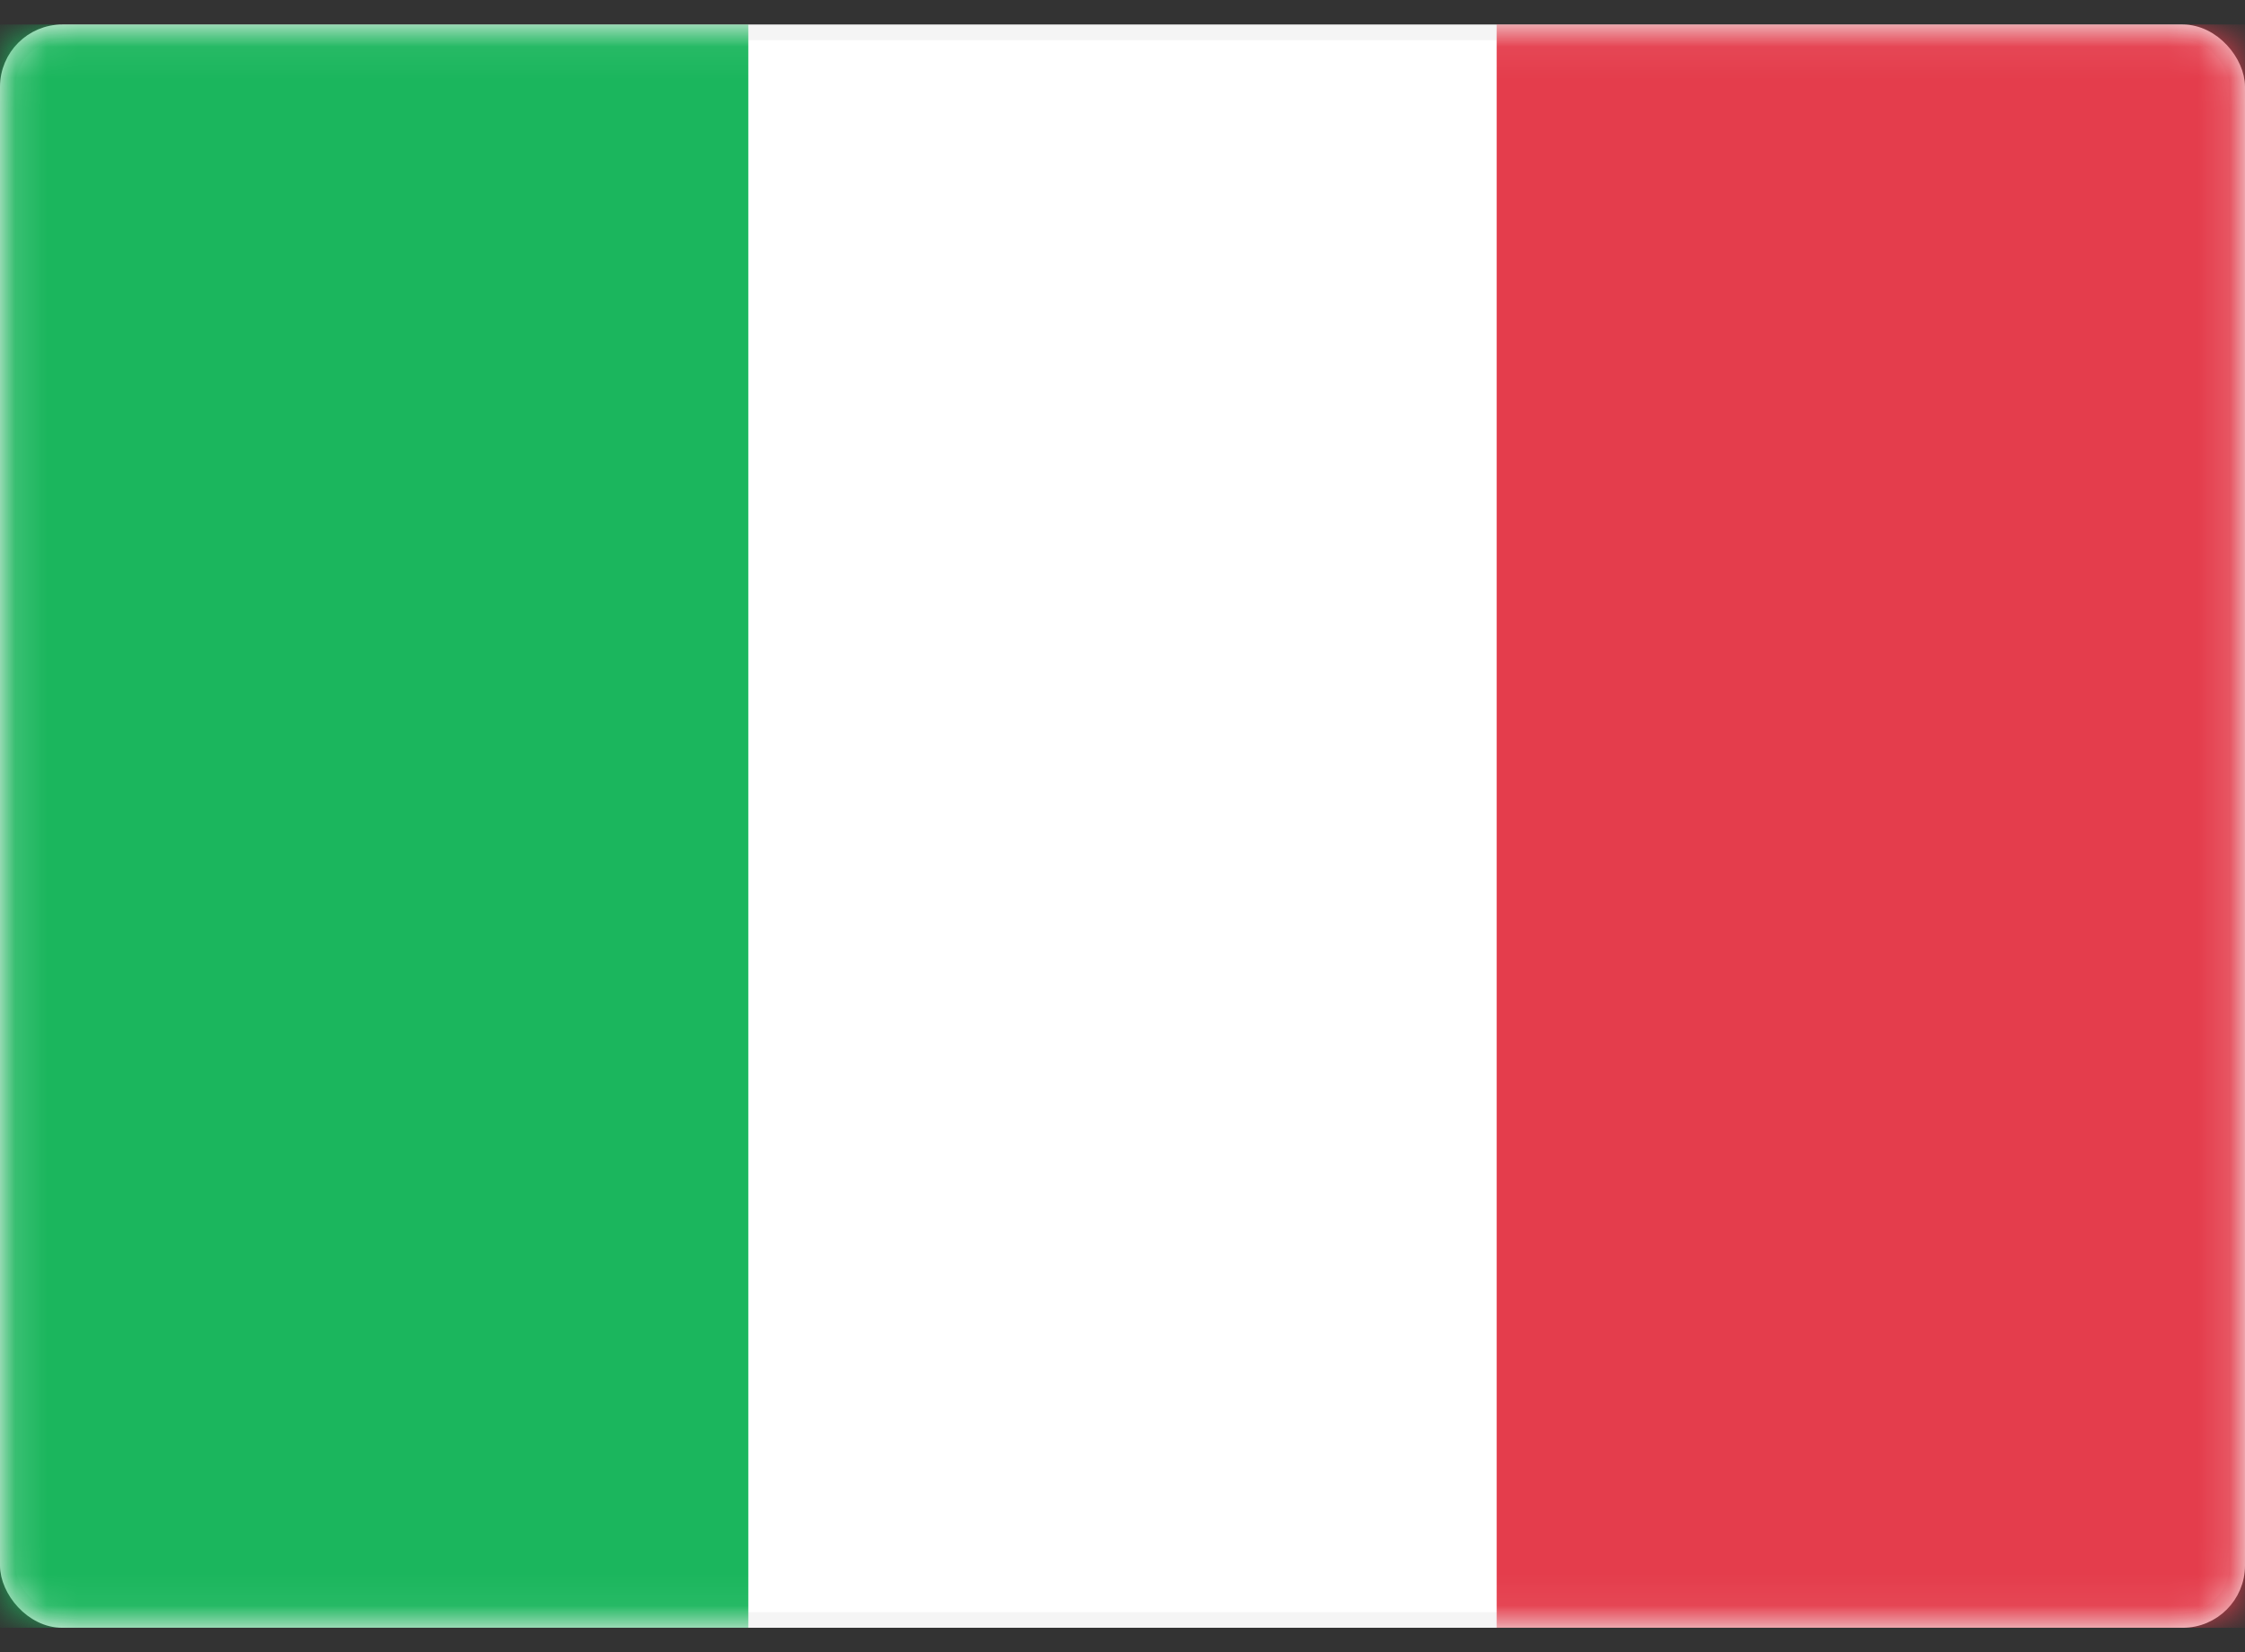 <svg width="72" height="53" fill="none" xmlns="http://www.w3.org/2000/svg"><rect width="100%" height="100%" fill="#333333" stroke="none"/><rect x=".25" y="1.036" width="71.5" height="50.929" rx="1.75" fill="#fff" stroke="#F5F5F5" stroke-width=".5"/><mask id="a" style="mask-type:alpha" maskUnits="userSpaceOnUse" x="0" y="0" width="72" height="53"><rect x=".25" y="1.036" width="71.5" height="50.929" rx="1.75" fill="#fff" stroke="#fff" stroke-width=".5"/></mask><g mask="url(#a)"><path fill="#E43D4C" d="M48 .786h24v51.429H48z"/><path fill-rule="evenodd" clip-rule="evenodd" d="M0 52.214h24V.786H0v51.428Z" fill="#1BB65D"/></g></svg>